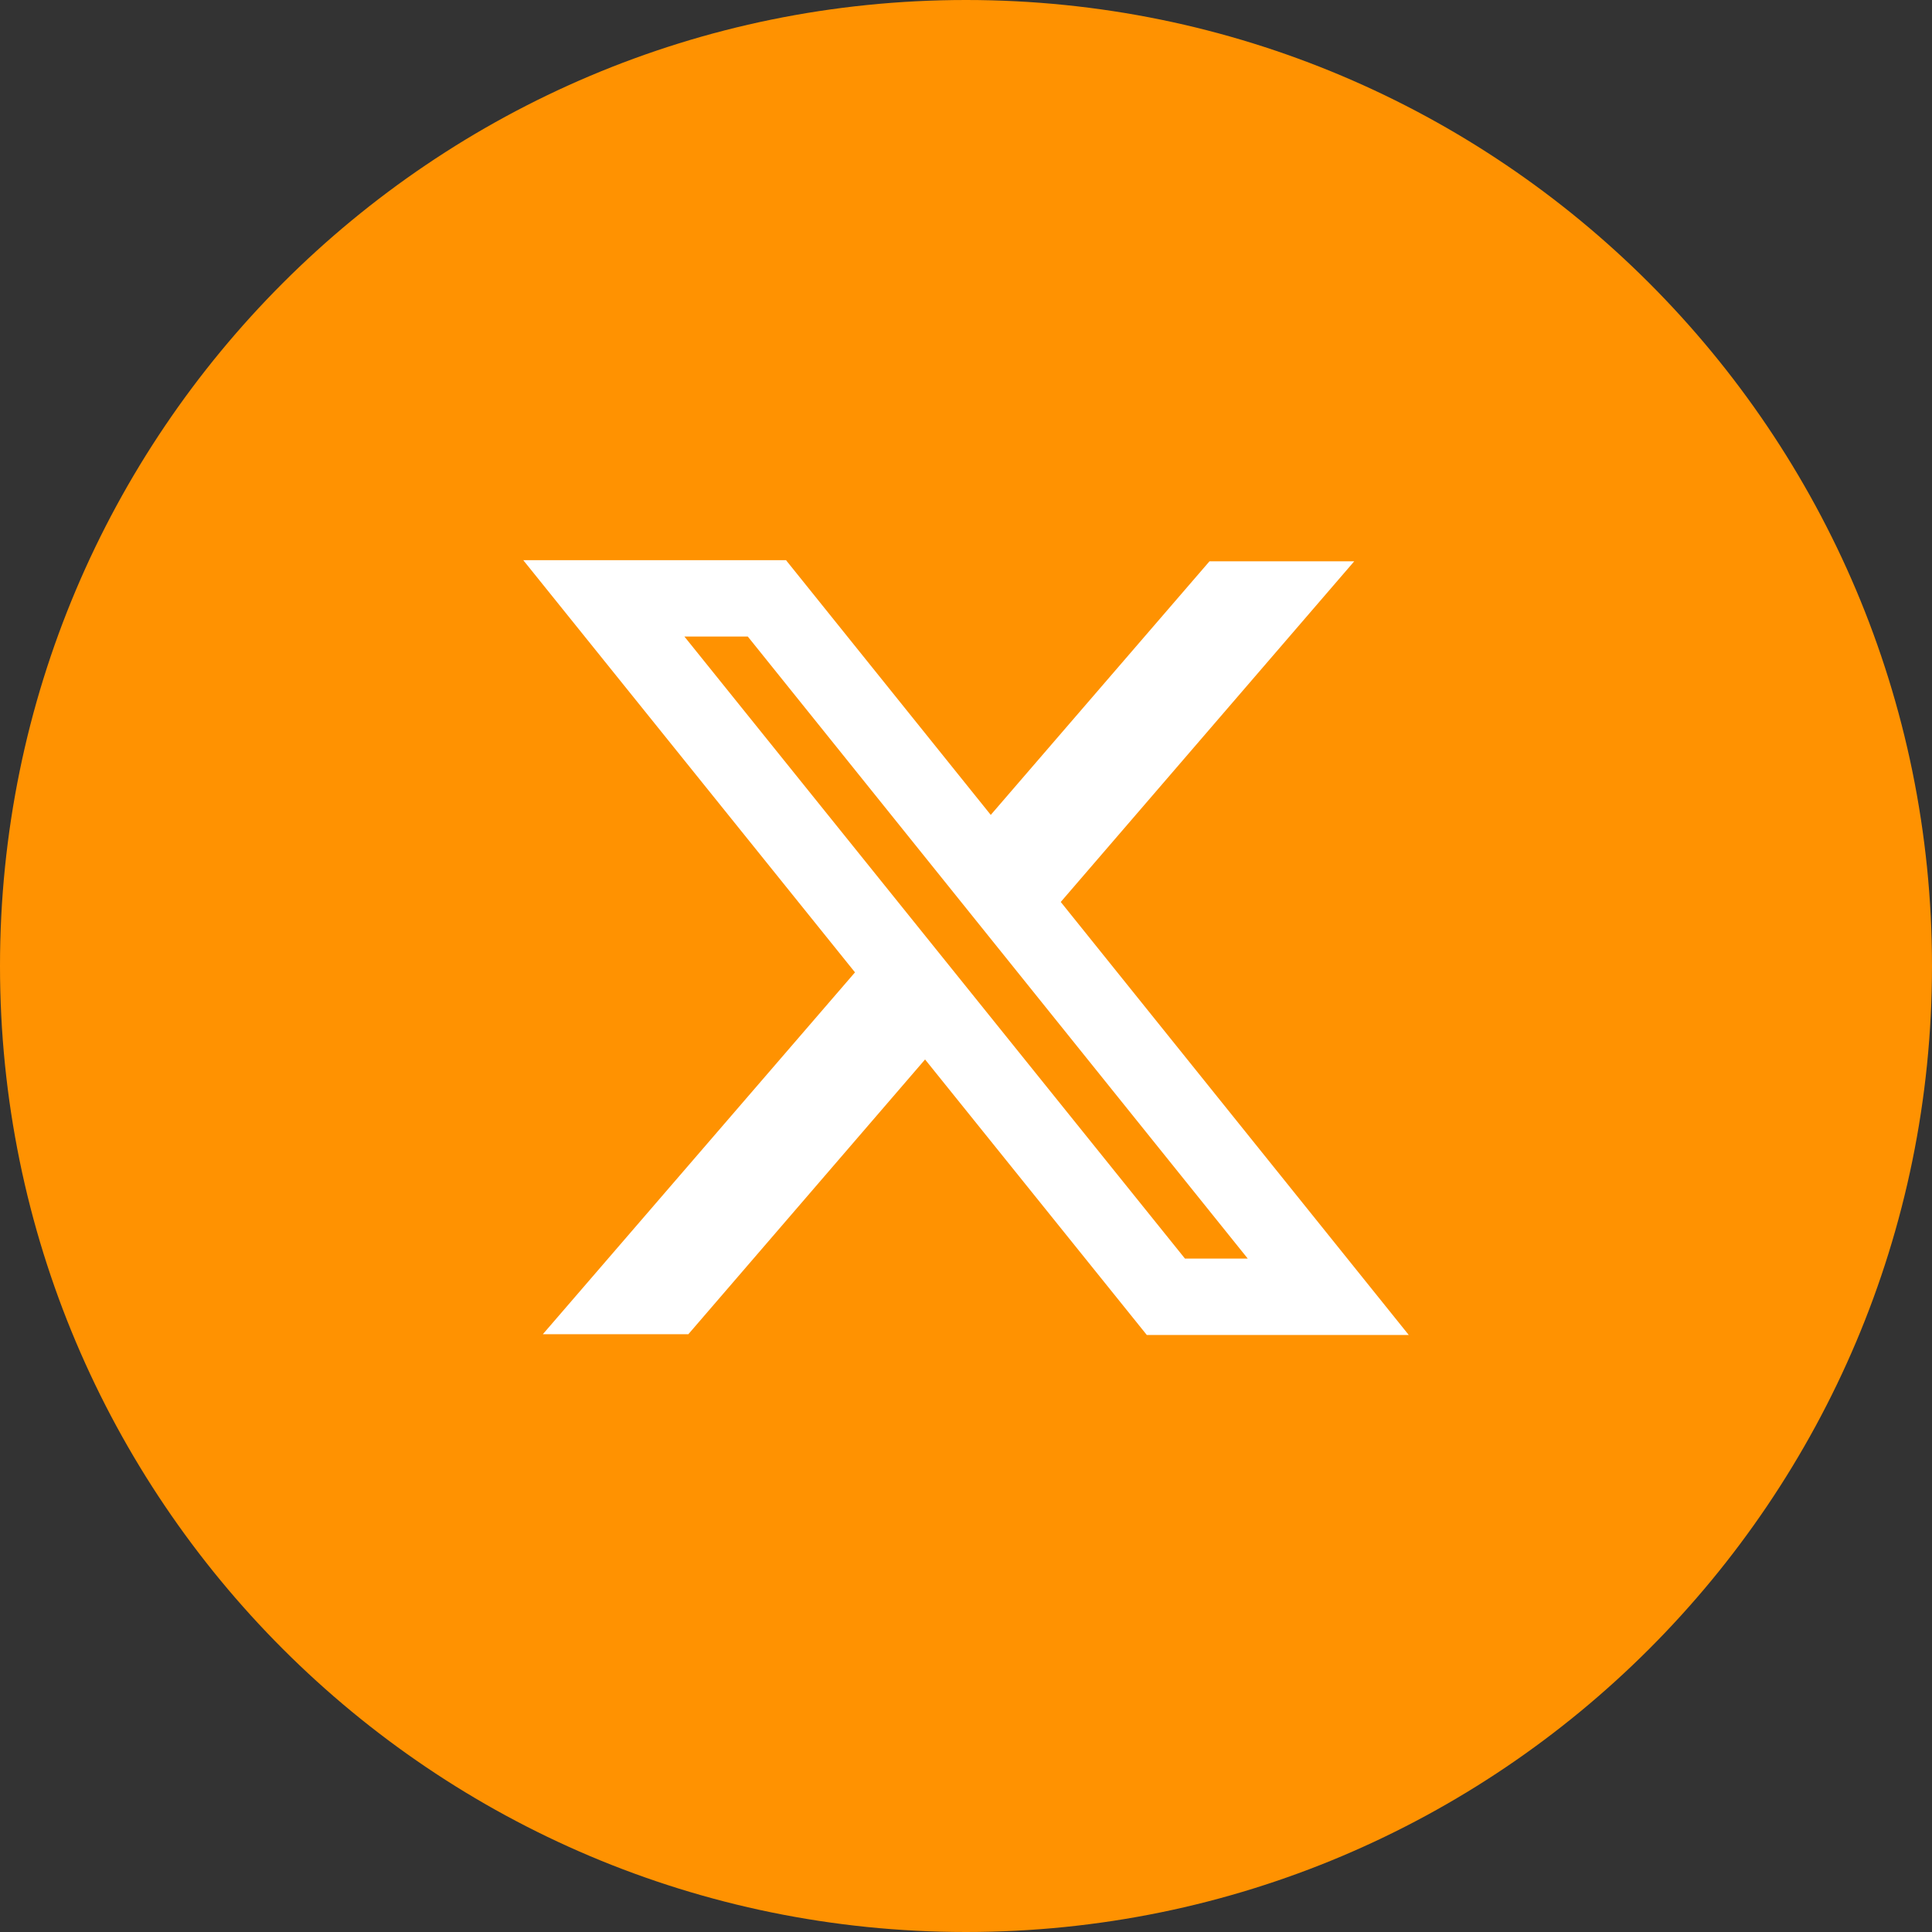 <svg width="48" height="48" viewBox="0 0 48 48" fill="none" xmlns="http://www.w3.org/2000/svg">
<rect x="0" y="0" width="48" height="48" fill="#333333" stroke="none"/>
<path d="M0 24C0 10.745 10.745 0 24 0C37.255 0 48 10.745 48 24C48 37.255 37.255 48 24 48C10.745 48 0 37.255 0 24Z" fill="#FF9201"/>
<path fill-rule="evenodd" clip-rule="evenodd" d="M21.242 24.158L13 13.917H19.528L24.615 20.246L30.05 13.945H33.646L26.354 22.409L35 33.167H28.492L22.983 26.322L17.102 33.148H13.487L21.242 24.158ZM29.44 31.269L17.003 15.814H18.578L31 31.269H29.44Z" fill="white"/>
</svg>

